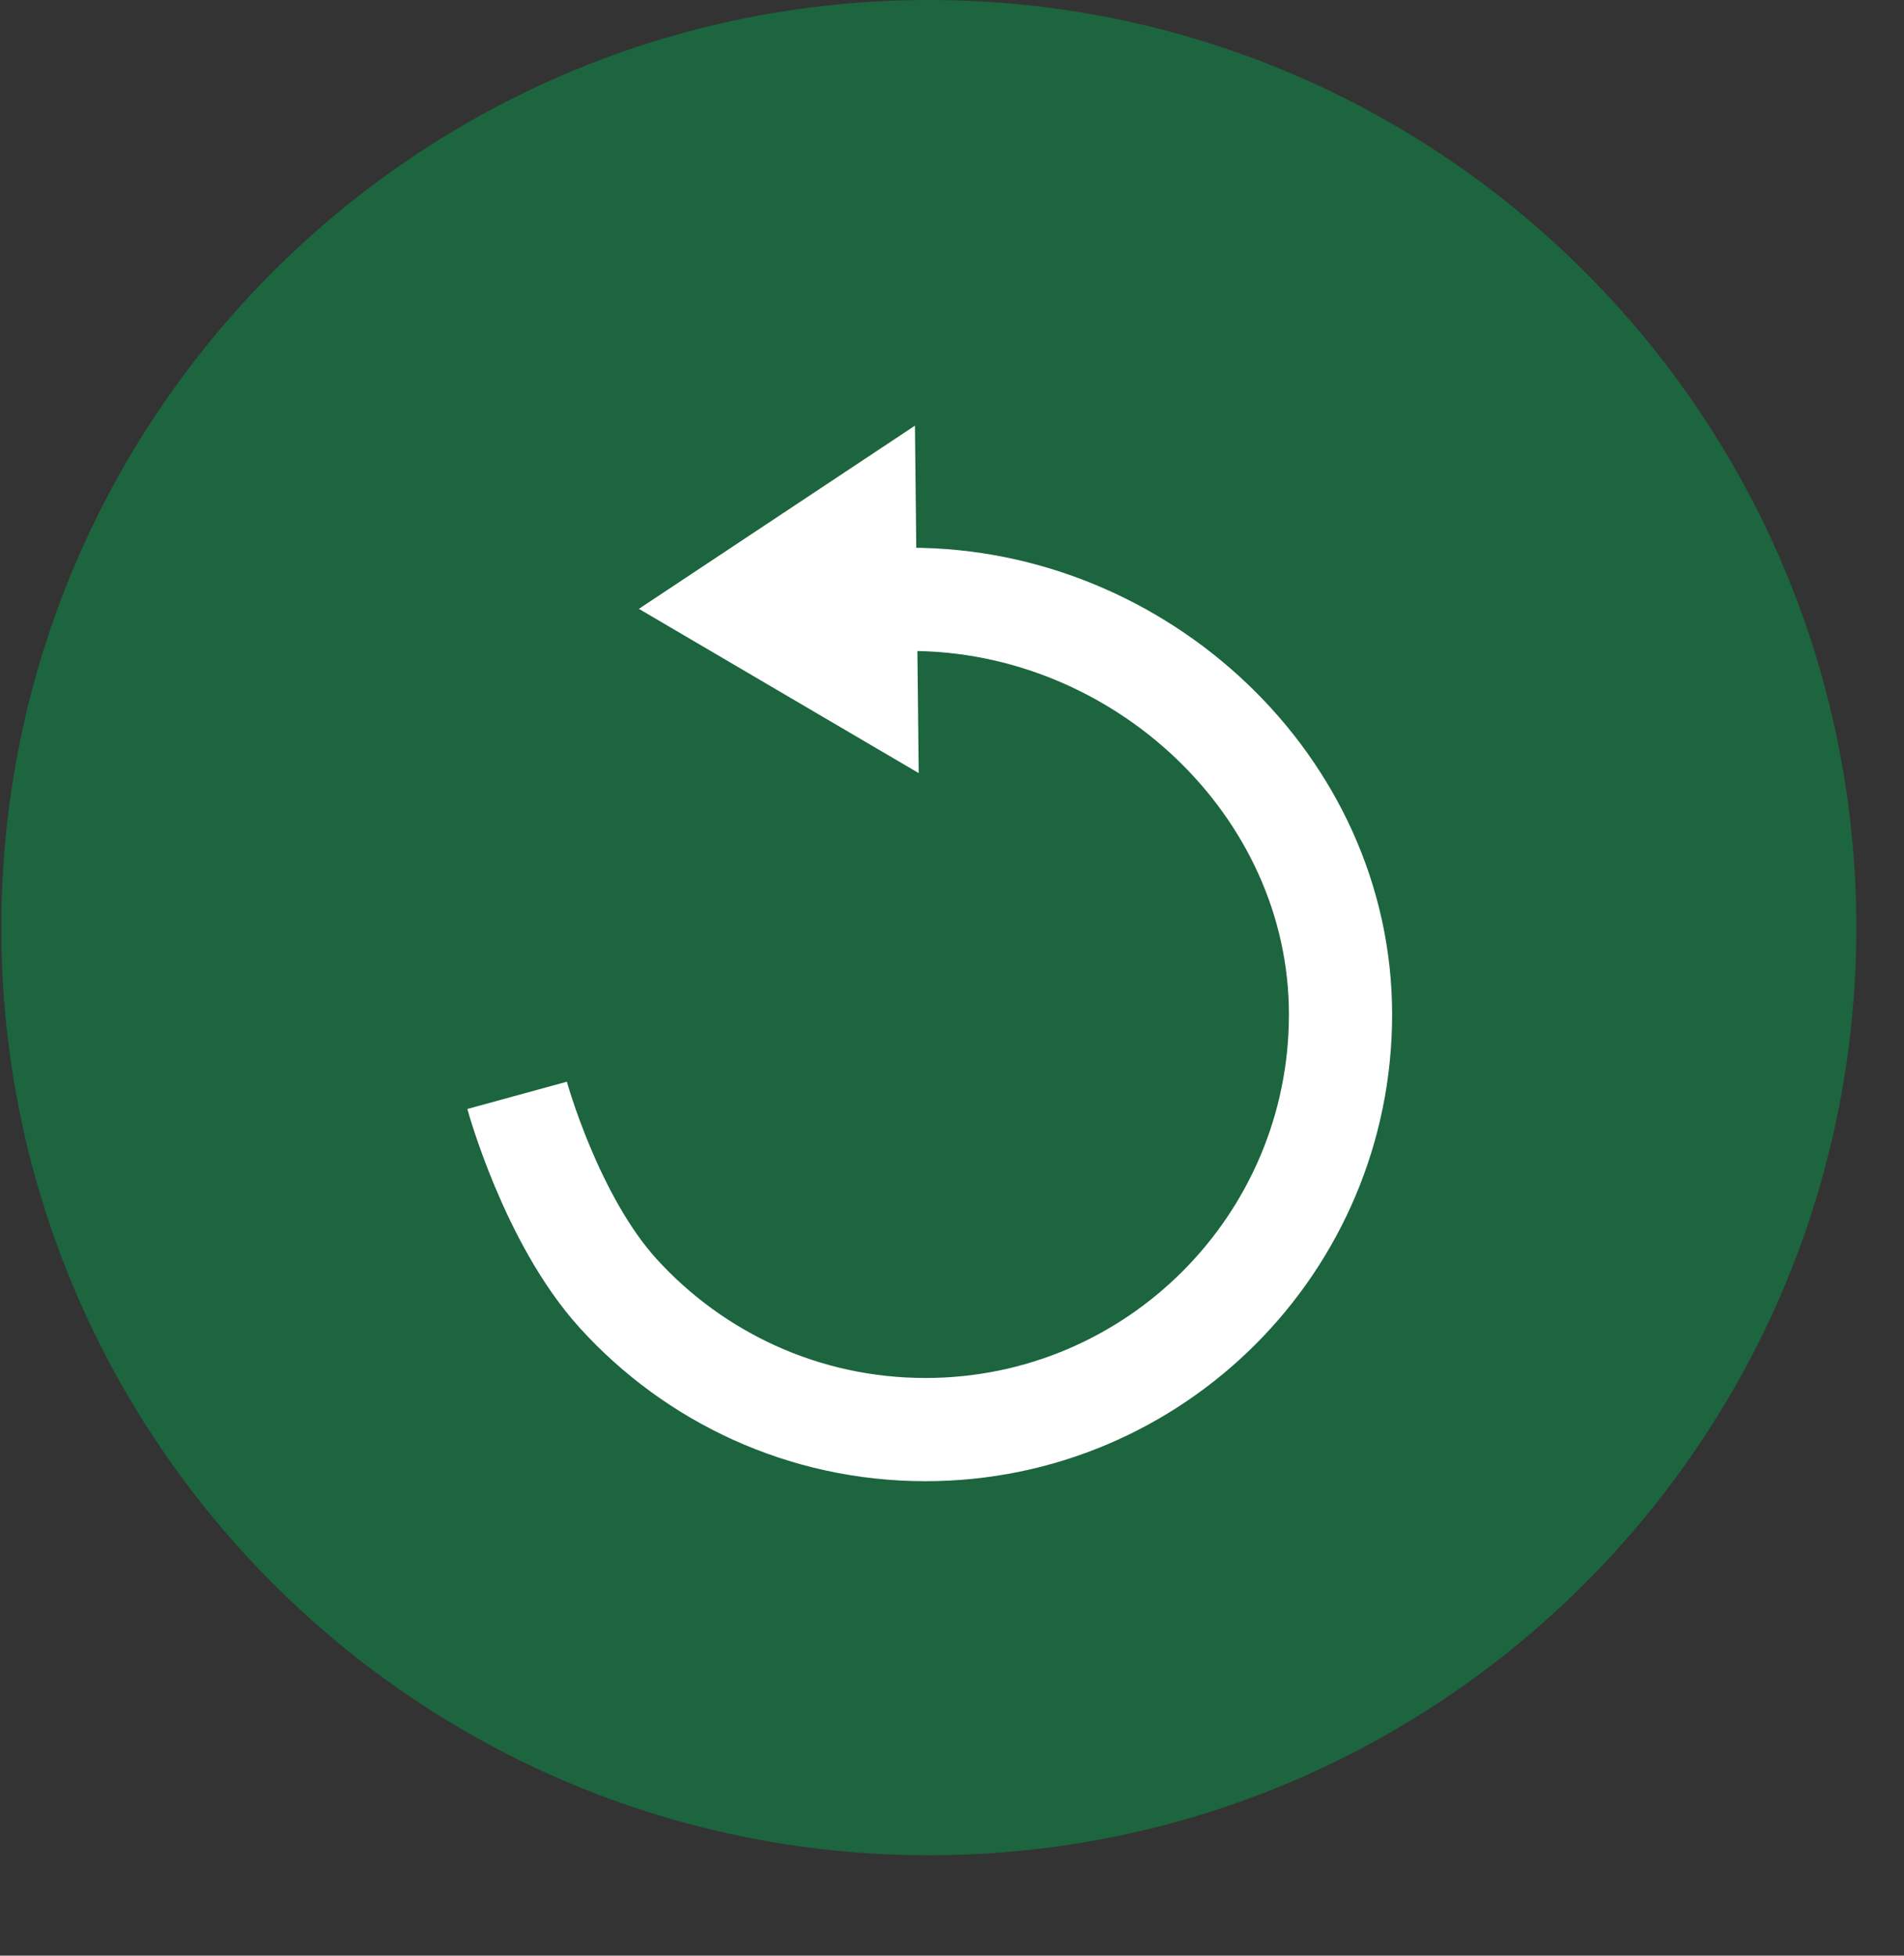 <?xml version="1.0" encoding="UTF-8" standalone="no"?>
<!DOCTYPE svg PUBLIC "-//W3C//DTD SVG 1.1//EN" "http://www.w3.org/Graphics/SVG/1.1/DTD/svg11.dtd">
<svg width="100%" height="100%" viewBox="0 0 37 38" version="1.1" xmlns="http://www.w3.org/2000/svg" xmlns:xlink="http://www.w3.org/1999/xlink" xml:space="preserve" xmlns:serif="http://www.serif.com/" style="fill-rule:evenodd;clip-rule:evenodd;stroke-miterlimit:10;">
    <rect x="0" y="0" width="37" height="38" fill="#333333" stroke="none"/>
    <g transform="matrix(1,0,0,1,-323.961,0)">
        <g id="back" transform="matrix(1,0,0,1,324.035,0.049)">
            <g>
                <path id="Shape-2" serif:id="Shape 2" d="M17.976,-0.049C27.93,-0.049 36,8.021 36,17.976C36,27.93 27.93,36 17.976,36C8.021,36 -0.049,27.93 -0.049,17.976C-0.049,8.021 8.021,-0.049 17.976,-0.049Z" style="fill:rgb(28,101,62);"/>
            </g>
            <g transform="matrix(1,0,0,1,-324.702,0.873)">
                <g transform="matrix(0,-1.744,-1.744,0,342.612,10.724)">
                    <path d="M-5.526,4.55C-5.526,4.55 -6.913,4.17 -7.734,3.423C-8.665,2.577 -9.25,1.356 -9.25,0C-9.25,-2.553 -7.178,-4.625 -4.625,-4.625C-2.072,-4.625 0,-2.388 0,0.164" style="fill:none;stroke:white;stroke-width:1.15px;"/>
                </g>
                <g transform="matrix(1.744,0,0,1.744,342.481,7.349)">
                    <path d="M0,3.871L-3.118,2.041L-0.042,0" style="fill:white;fill-rule:nonzero;"/>
                </g>
            </g>
        </g>
    </g>
</svg>
